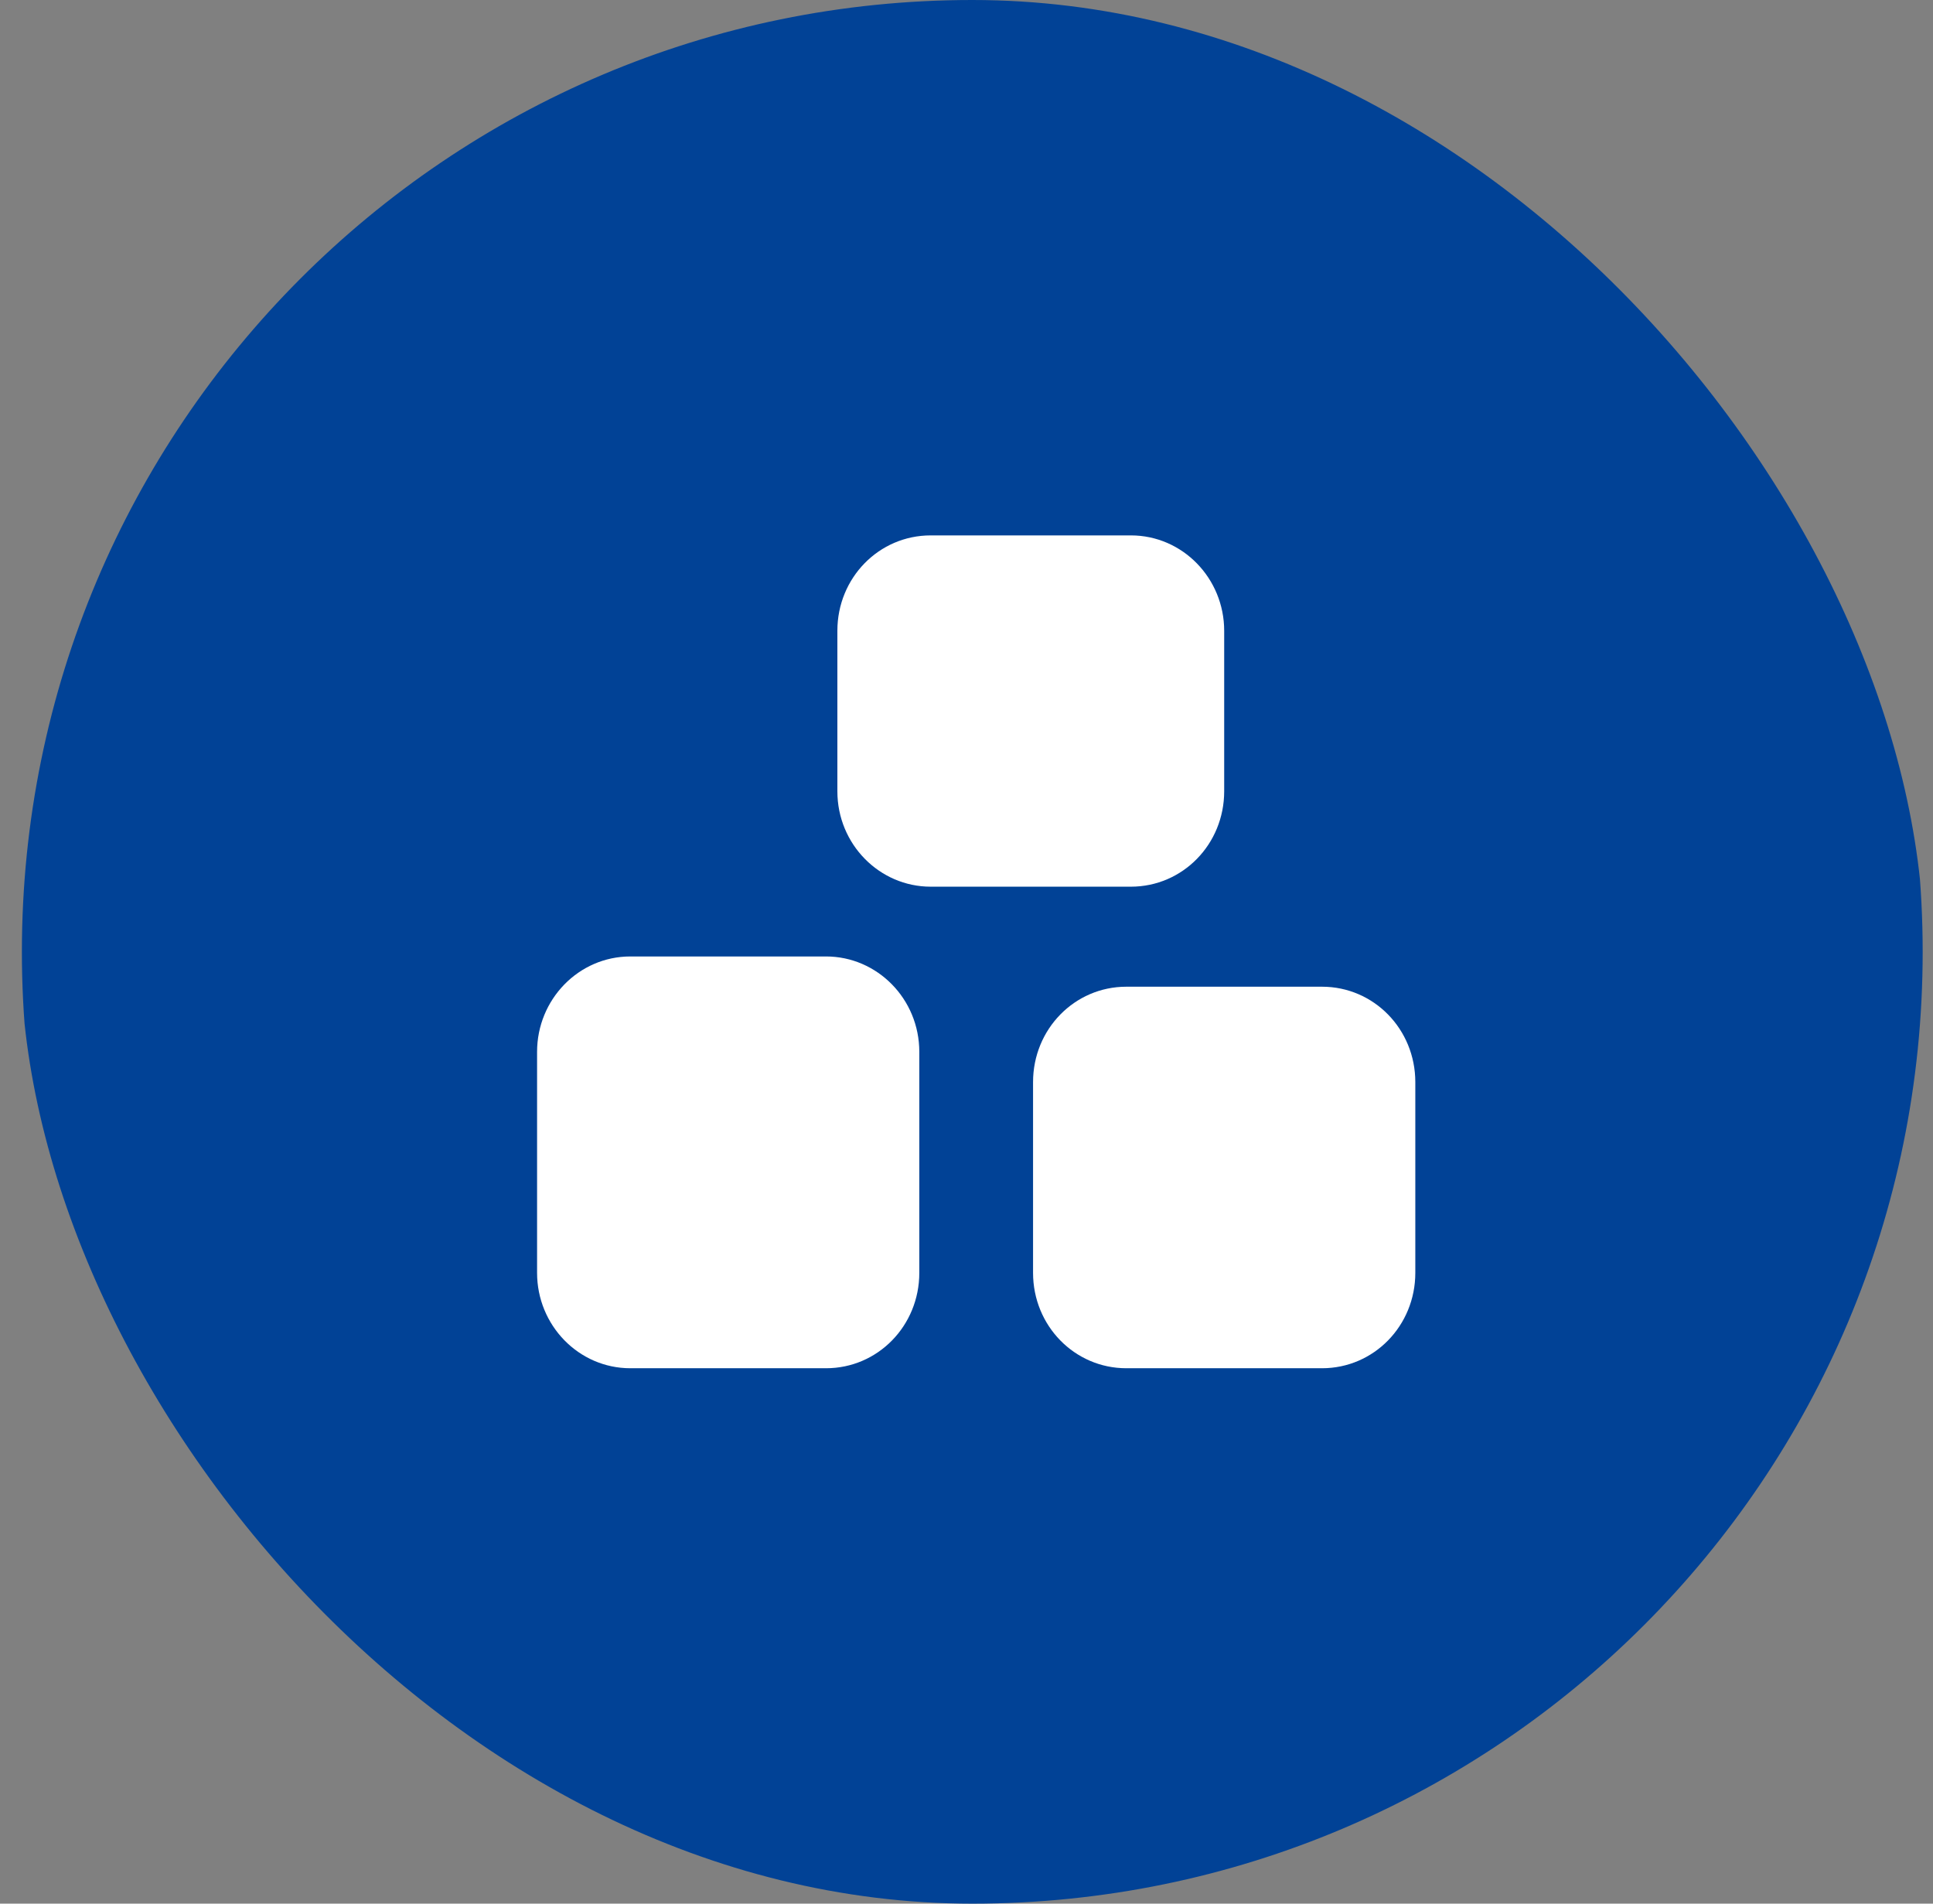 <?xml version="1.0" encoding="utf-8"?>
<svg xmlns="http://www.w3.org/2000/svg" fill="none" height="64" viewBox="0 0 65 64" width="65">
<rect x="0" y="0" width="65" height="64" fill="#808080" stroke="none"/>
<g clip-path="url(#clip0_12879_141456)">
<path d="M32.695 64C50.345 64 64.653 49.673 64.653 32C64.653 14.327 50.345 0 32.695 0C15.045 0 0.736 14.327 0.736 32C0.736 49.673 15.045 64 32.695 64Z" fill="#014296"/>
<path d="M21.197 32.156H27.776C29.498 32.156 30.913 33.584 30.913 35.363V42.793C30.913 44.572 29.517 46 27.776 46H21.197C19.456 46 18.06 44.553 18.06 42.793V35.363C18.06 33.603 19.456 32.156 21.197 32.156Z" fill="white"/>
<path d="M37.875 33.173H44.455C46.196 33.173 47.592 34.6 47.592 36.38V42.793C47.592 44.572 46.196 46 44.455 46H37.875C36.135 46 34.738 44.572 34.738 42.793V36.38C34.738 34.6 36.135 33.173 37.875 33.173Z" fill="white"/>
<path d="M31.295 18H38.028C39.769 18 41.165 19.447 41.165 21.207V26.603C41.165 28.383 39.769 29.81 38.028 29.81H31.295C29.574 29.81 28.158 28.383 28.158 26.603V21.207C28.158 19.427 29.555 18 31.295 18Z" fill="white"/>
</g>
<defs>
<clipPath id="clip0_12879_141456">
<rect fill="white" height="64" rx="32" width="64" x="0.695"/>
</clipPath>
</defs>
</svg>